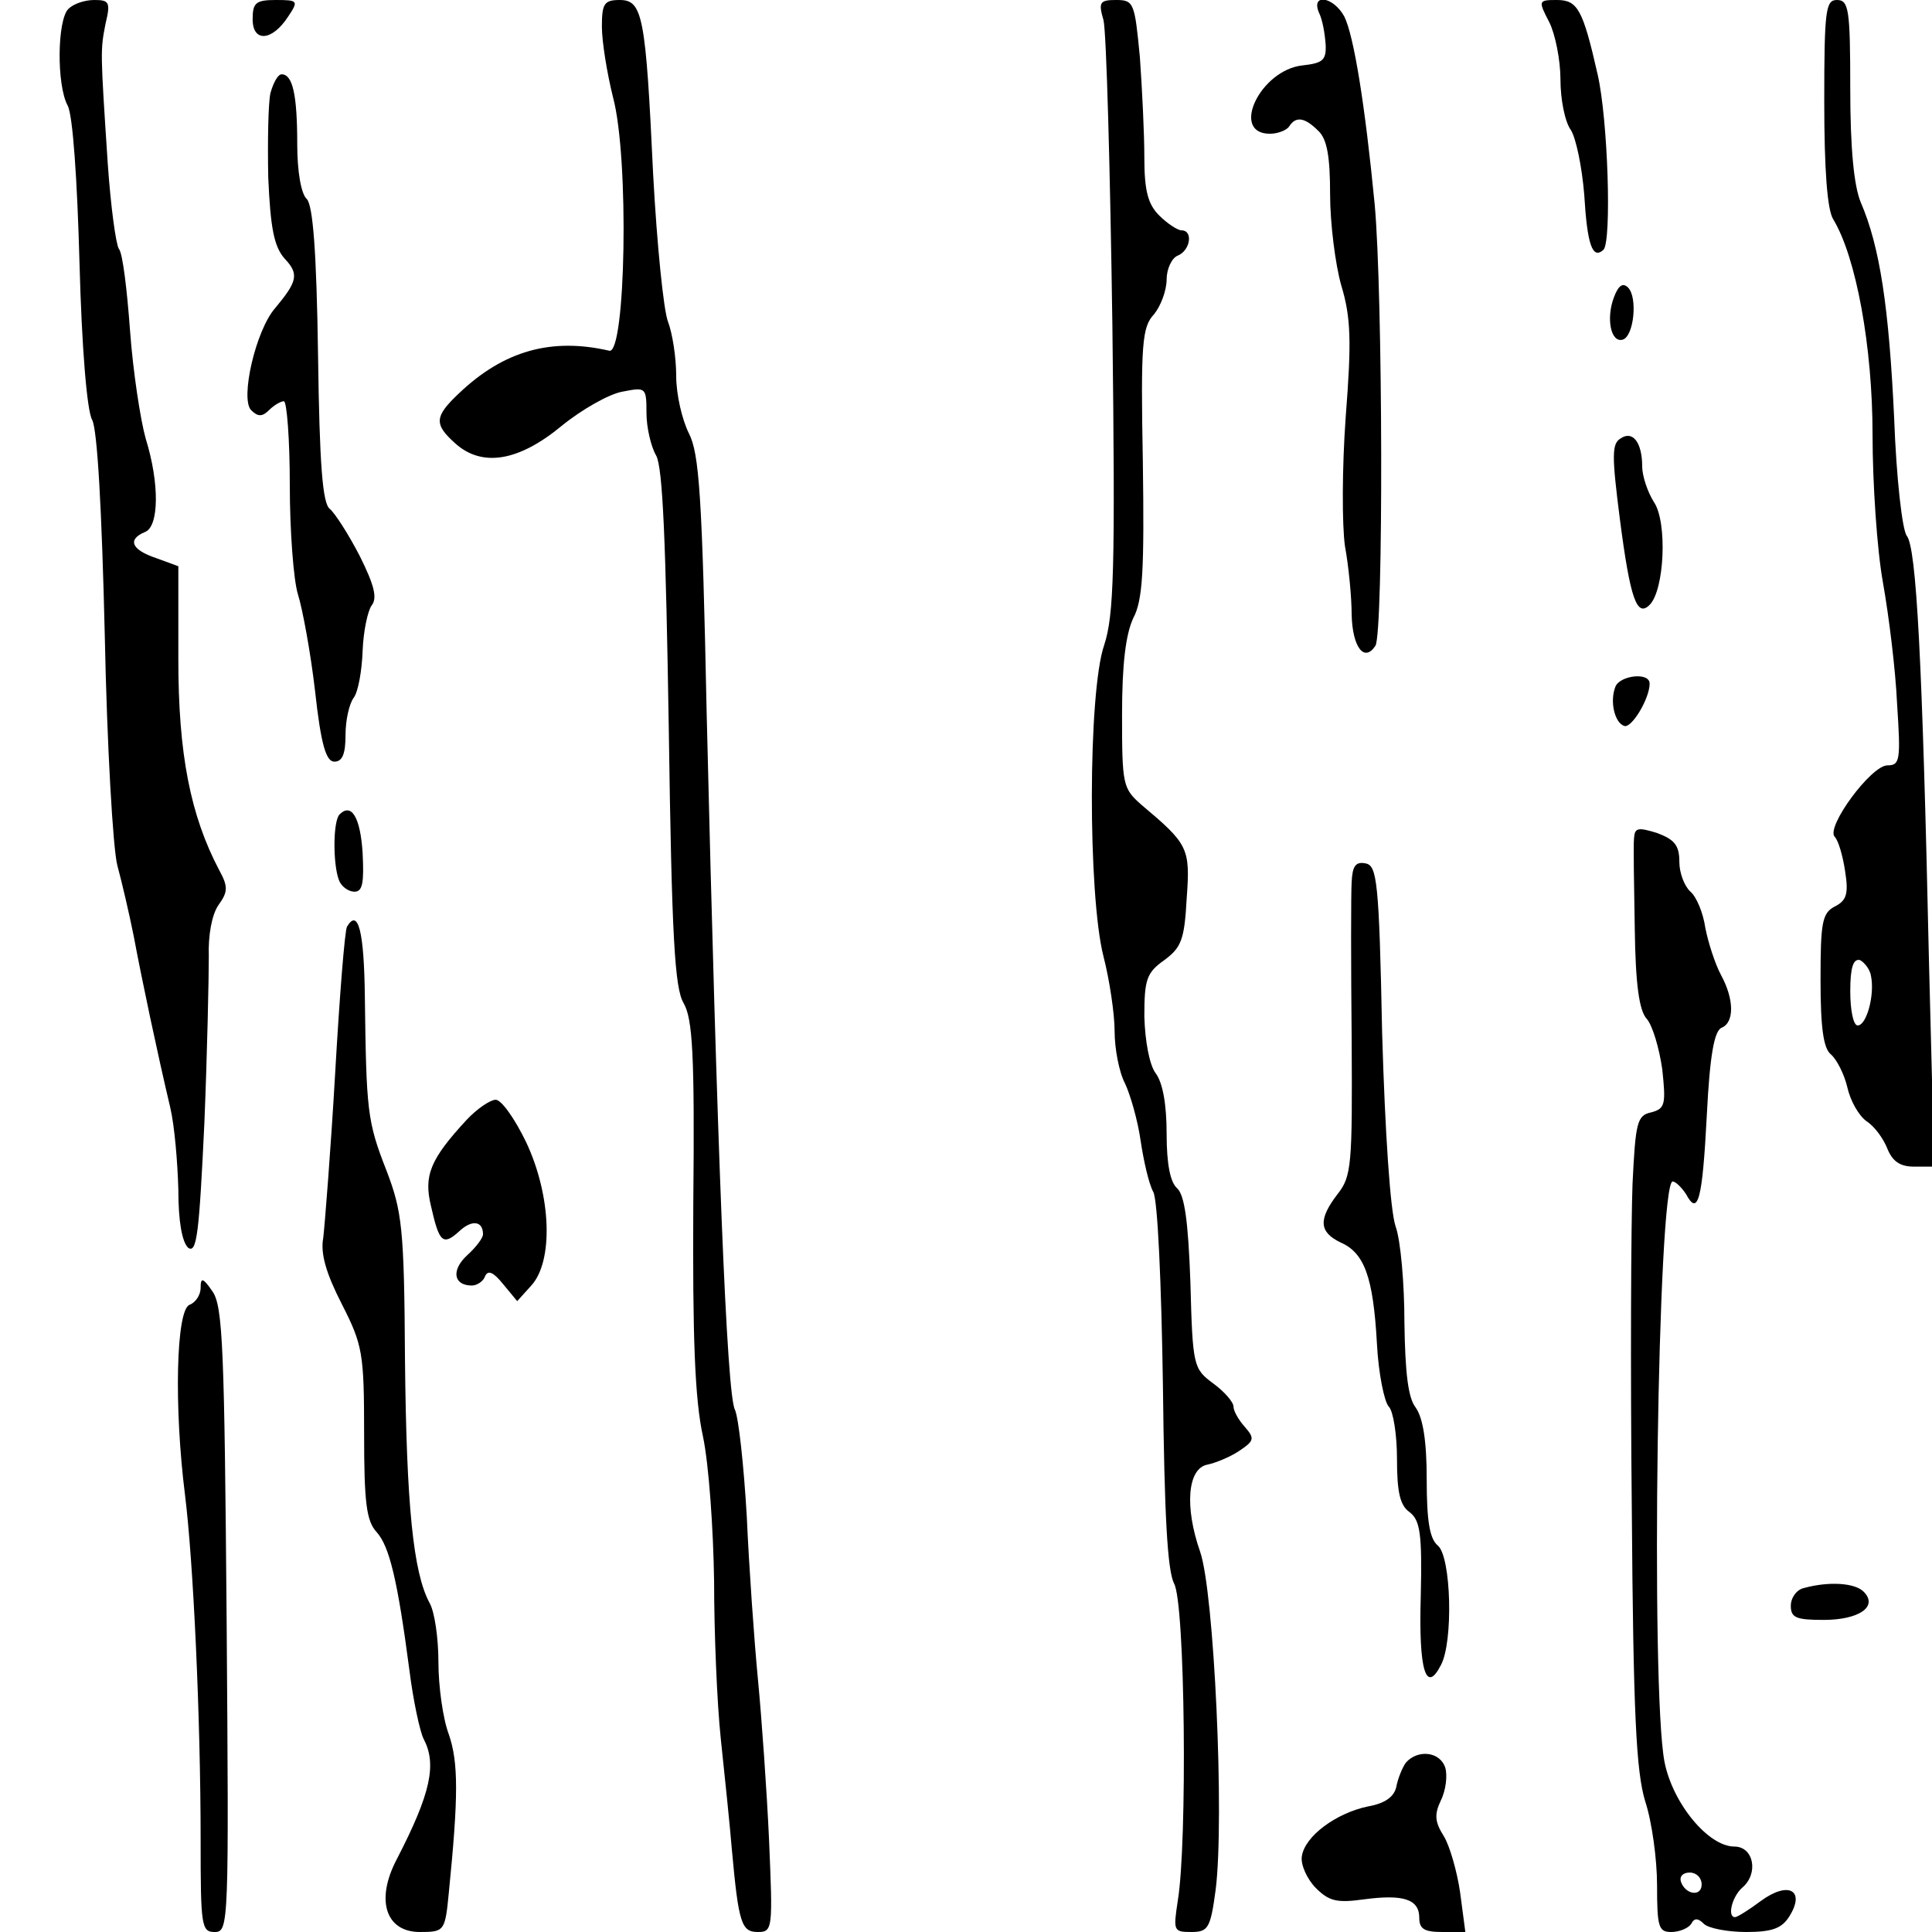 <?xml version="1.0" standalone="no"?>
<!DOCTYPE svg PUBLIC "-//W3C//DTD SVG 20010904//EN"
 "http://www.w3.org/TR/2001/REC-SVG-20010904/DTD/svg10.dtd">
<svg version="1.0" xmlns="http://www.w3.org/2000/svg"
 width="260pt" height="260pt" viewBox="0 0 260 260"
 preserveAspectRatio="xMidYMid meet">
<g transform="translate(0,260) scale(0.1,-0.1)"
fill="#000000" stroke="none">
<path d="M92 2588 c-15 -15 -16 -102 -1 -130 7 -12 13 -101 16 -212 3 -113 10
-199 17 -211 7 -13 13 -120 17 -290 3 -148 11 -288 17 -310 6 -22 16 -65 22
-95 11 -59 32 -158 49 -230 6 -25 10 -75 11 -111 0 -43 5 -70 13 -78 12 -9 15
20 22 167 4 97 6 198 6 225 -1 28 4 56 13 69 13 18 13 25 1 47 -39 74 -55 157
-55 283 l0 126 -30 11 c-33 11 -39 25 -15 35 19 7 20 65 1 126 -7 25 -17 90
-21 145 -4 55 -10 105 -15 110 -4 6 -11 57 -15 115 -10 152 -10 152 -3 188 7
29 5 32 -15 32 -13 0 -28 -5 -35 -12z"/>
<path d="M340 2574 c0 -31 26 -30 48 4 14 21 13 22 -17 22 -27 0 -31 -4 -31
-26z"/>
<path d="M810 2564 c0 -20 7 -63 15 -95 22 -82 17 -346 -5 -341 -78 18 -142 0
-202 -57 -34 -32 -34 -42 -5 -68 36 -32 85 -24 143 24 27 22 64 43 82 46 31 6
32 6 32 -29 0 -19 6 -45 13 -57 9 -16 13 -117 17 -367 4 -282 8 -350 20 -370
12 -21 15 -68 13 -270 -1 -180 2 -263 13 -313 8 -38 14 -125 15 -195 0 -70 4
-165 9 -212 5 -47 12 -114 15 -150 9 -99 13 -110 35 -110 20 0 20 5 15 123 -3
67 -10 165 -15 217 -5 52 -12 151 -15 219 -4 69 -11 133 -16 144 -11 20 -24
353 -38 937 -6 293 -10 350 -24 377 -9 18 -17 52 -17 77 0 25 -5 57 -11 73 -6
15 -15 105 -20 198 -10 213 -14 235 -45 235 -21 0 -24 -5 -24 -36z"/>
<path d="M1485 2573 c4 -16 9 -201 12 -411 4 -330 2 -390 -11 -430 -22 -63
-22 -337 -1 -419 8 -31 15 -77 15 -101 0 -23 6 -55 14 -70 7 -15 17 -49 21
-77 4 -27 11 -58 17 -69 6 -10 11 -125 13 -260 2 -175 6 -249 15 -267 15 -26
18 -349 5 -427 -6 -40 -6 -42 18 -42 23 0 26 5 33 57 12 96 -2 401 -21 455
-21 60 -17 112 10 117 10 2 30 10 42 18 21 14 22 17 8 33 -8 9 -15 21 -15 27
0 6 -12 20 -27 31 -27 20 -28 23 -31 136 -3 84 -8 118 -18 127 -9 8 -14 32
-14 73 0 39 -5 69 -15 82 -8 11 -14 42 -15 76 0 50 3 59 27 76 23 17 27 28 30
83 5 68 2 73 -61 126 -25 22 -26 27 -26 121 0 69 5 108 15 130 13 24 15 65 13
210 -3 160 -1 182 15 199 9 11 17 32 17 47 0 14 7 29 15 32 17 7 21 34 5 34
-5 0 -19 9 -30 20 -15 15 -20 33 -20 78 0 33 -3 93 -6 135 -7 73 -8 77 -32 77
-22 0 -24 -3 -17 -27z"/>
<path d="M1775 2583 c5 -10 8 -29 9 -43 1 -21 -4 -25 -31 -28 -57 -6 -98 -92
-44 -92 11 0 23 5 26 10 9 14 21 12 39 -6 12 -11 16 -35 16 -86 0 -38 7 -94
15 -122 13 -43 14 -75 6 -177 -5 -69 -5 -146 -1 -174 5 -27 9 -69 9 -92 1 -44
17 -65 32 -42 11 18 10 474 -1 594 -13 134 -28 227 -41 253 -15 27 -45 31 -34
5z"/>
<path d="M2085 2570 c8 -16 15 -51 15 -77 0 -27 6 -57 14 -68 7 -11 15 -50 18
-87 4 -67 11 -88 26 -74 11 12 6 175 -8 236 -20 88 -27 100 -55 100 -25 0 -25
-1 -10 -30z"/>
<path d="M2455 2463 c0 -91 4 -145 12 -158 31 -51 53 -172 53 -290 0 -65 6
-155 14 -199 8 -45 17 -118 19 -163 5 -76 4 -83 -13 -83 -22 0 -83 -83 -71
-96 5 -5 11 -26 14 -46 5 -31 2 -40 -14 -48 -17 -9 -19 -22 -19 -99 0 -65 4
-92 14 -100 8 -7 18 -27 22 -44 4 -18 15 -38 26 -46 11 -7 23 -24 28 -37 7
-17 17 -24 36 -24 l27 0 -7 273 c-9 412 -17 560 -30 576 -6 8 -14 77 -17 160
-7 147 -19 229 -45 289 -9 22 -14 72 -14 152 0 108 -2 120 -18 120 -15 0 -17
-13 -17 -137z m63 -1177 c5 -25 -6 -66 -18 -66 -6 0 -10 21 -10 46 0 32 4 44
13 42 6 -3 14 -13 15 -22z"/>
<path d="M364 2475 c-3 -13 -4 -65 -3 -114 3 -69 8 -93 22 -109 20 -21 17 -31
-13 -67 -26 -30 -47 -122 -32 -137 9 -9 15 -9 24 0 7 7 16 12 20 12 4 0 8 -51
8 -113 0 -61 5 -128 11 -147 6 -19 17 -78 23 -130 8 -73 15 -95 26 -95 11 0
15 11 15 36 0 20 5 42 11 50 6 8 11 36 12 63 1 27 7 54 12 61 8 10 4 27 -16
67 -15 29 -33 57 -40 63 -10 7 -14 60 -16 207 -2 141 -7 201 -15 210 -8 7 -13
38 -13 74 0 66 -6 94 -21 94 -5 0 -11 -11 -15 -25z"/>
<path d="M2172 2200 c-11 -29 -4 -62 12 -57 15 5 20 57 7 70 -7 7 -13 3 -19
-13z"/>
<path d="M2181 2010 c-12 -7 -12 -23 -1 -109 14 -108 23 -132 40 -115 20 20
24 111 6 138 -9 14 -16 36 -16 48 0 33 -13 49 -29 38z"/>
<path d="M2174 1676 c-8 -20 -1 -49 12 -53 10 -3 34 37 34 57 0 16 -40 11 -46
-4z"/>
<path d="M457 1504 c-9 -9 -9 -67 -1 -88 3 -9 13 -16 21 -16 11 0 13 12 11 52
-3 48 -15 68 -31 52z"/>
<path d="M2199 1472 c-1 -9 0 -64 1 -122 1 -75 6 -110 16 -121 8 -9 17 -40 21
-68 5 -47 4 -53 -15 -58 -19 -4 -21 -14 -25 -96 -2 -51 -3 -247 -1 -437 2
-279 6 -354 18 -394 9 -27 16 -78 16 -113 0 -56 2 -63 19 -63 11 0 23 5 27 11
4 8 9 8 17 0 6 -6 32 -11 57 -11 35 0 48 5 58 21 22 35 -1 48 -38 21 -16 -12
-32 -22 -35 -22 -11 0 -4 28 10 40 22 19 15 55 -11 55 -35 0 -83 58 -94 114
-19 99 -9 781 11 781 4 0 12 -8 18 -17 16 -30 22 -9 28 107 4 80 10 113 20
117 17 7 17 38 -1 71 -8 15 -17 43 -21 63 -3 21 -12 42 -20 49 -8 7 -15 25
-15 40 0 22 -6 30 -30 39 -26 8 -30 7 -31 -7z m91 -1408 c0 -17 -22 -14 -28 4
-2 7 3 12 12 12 9 0 16 -7 16 -16z"/>
<path d="M1819 1413 c-1 -15 -1 -110 0 -211 1 -170 0 -185 -19 -209 -26 -34
-25 -51 4 -65 32 -14 44 -46 49 -136 2 -40 10 -79 16 -85 6 -6 11 -38 11 -70
0 -45 4 -63 17 -72 14 -11 17 -28 15 -113 -3 -100 7 -132 27 -93 17 31 14 146
-4 161 -11 9 -15 33 -15 89 0 52 -5 83 -15 97 -10 13 -14 46 -15 114 0 52 -5
111 -12 130 -7 21 -14 124 -18 260 -4 204 -7 225 -22 228 -14 3 -18 -4 -19
-25z"/>
<path d="M467 1353 c-3 -5 -10 -93 -16 -198 -6 -104 -14 -204 -16 -221 -4 -21
4 -48 25 -89 28 -55 30 -66 30 -174 0 -93 3 -118 17 -133 17 -19 28 -64 44
-186 5 -40 14 -82 19 -92 18 -34 10 -73 -36 -162 -29 -55 -15 -98 31 -98 33 0
34 1 39 53 13 130 13 175 0 213 -8 21 -14 65 -14 97 0 32 -5 68 -12 80 -22 41
-31 131 -33 327 -1 178 -4 200 -25 255 -26 66 -27 81 -29 233 -1 89 -9 120
-24 95z"/>
<path d="M628 1093 c-49 -53 -58 -75 -48 -116 11 -49 16 -54 38 -34 17 16 32
14 32 -4 0 -5 -9 -17 -21 -28 -22 -20 -19 -41 6 -41 7 0 16 6 18 13 4 8 11 5
24 -11 l19 -23 19 21 c30 33 27 121 -7 193 -15 31 -33 57 -41 57 -7 0 -25 -12
-39 -27z"/>
<path d="M270 867 c0 -10 -7 -20 -15 -23 -18 -7 -21 -137 -6 -256 11 -88 21
-297 21 -465 0 -115 1 -123 19 -123 19 0 19 11 16 419 -3 365 -5 423 -19 443
-13 19 -16 19 -16 5z"/>
<path d="M2428 463 c-10 -2 -18 -13 -18 -24 0 -16 7 -19 44 -19 48 0 74 18 54
38 -12 12 -47 14 -80 5z"/>
<path d="M1892 228 c-5 -7 -11 -22 -13 -33 -3 -13 -15 -22 -38 -26 -43 -9 -85
-40 -89 -67 -2 -11 7 -31 19 -43 18 -18 29 -20 65 -15 53 7 74 0 74 -25 0 -15
7 -19 31 -19 l31 0 -7 53 c-4 28 -14 63 -22 76 -12 19 -13 29 -4 48 7 14 9 34
6 44 -7 22 -37 25 -53 7z"/>
</g>
</svg>
